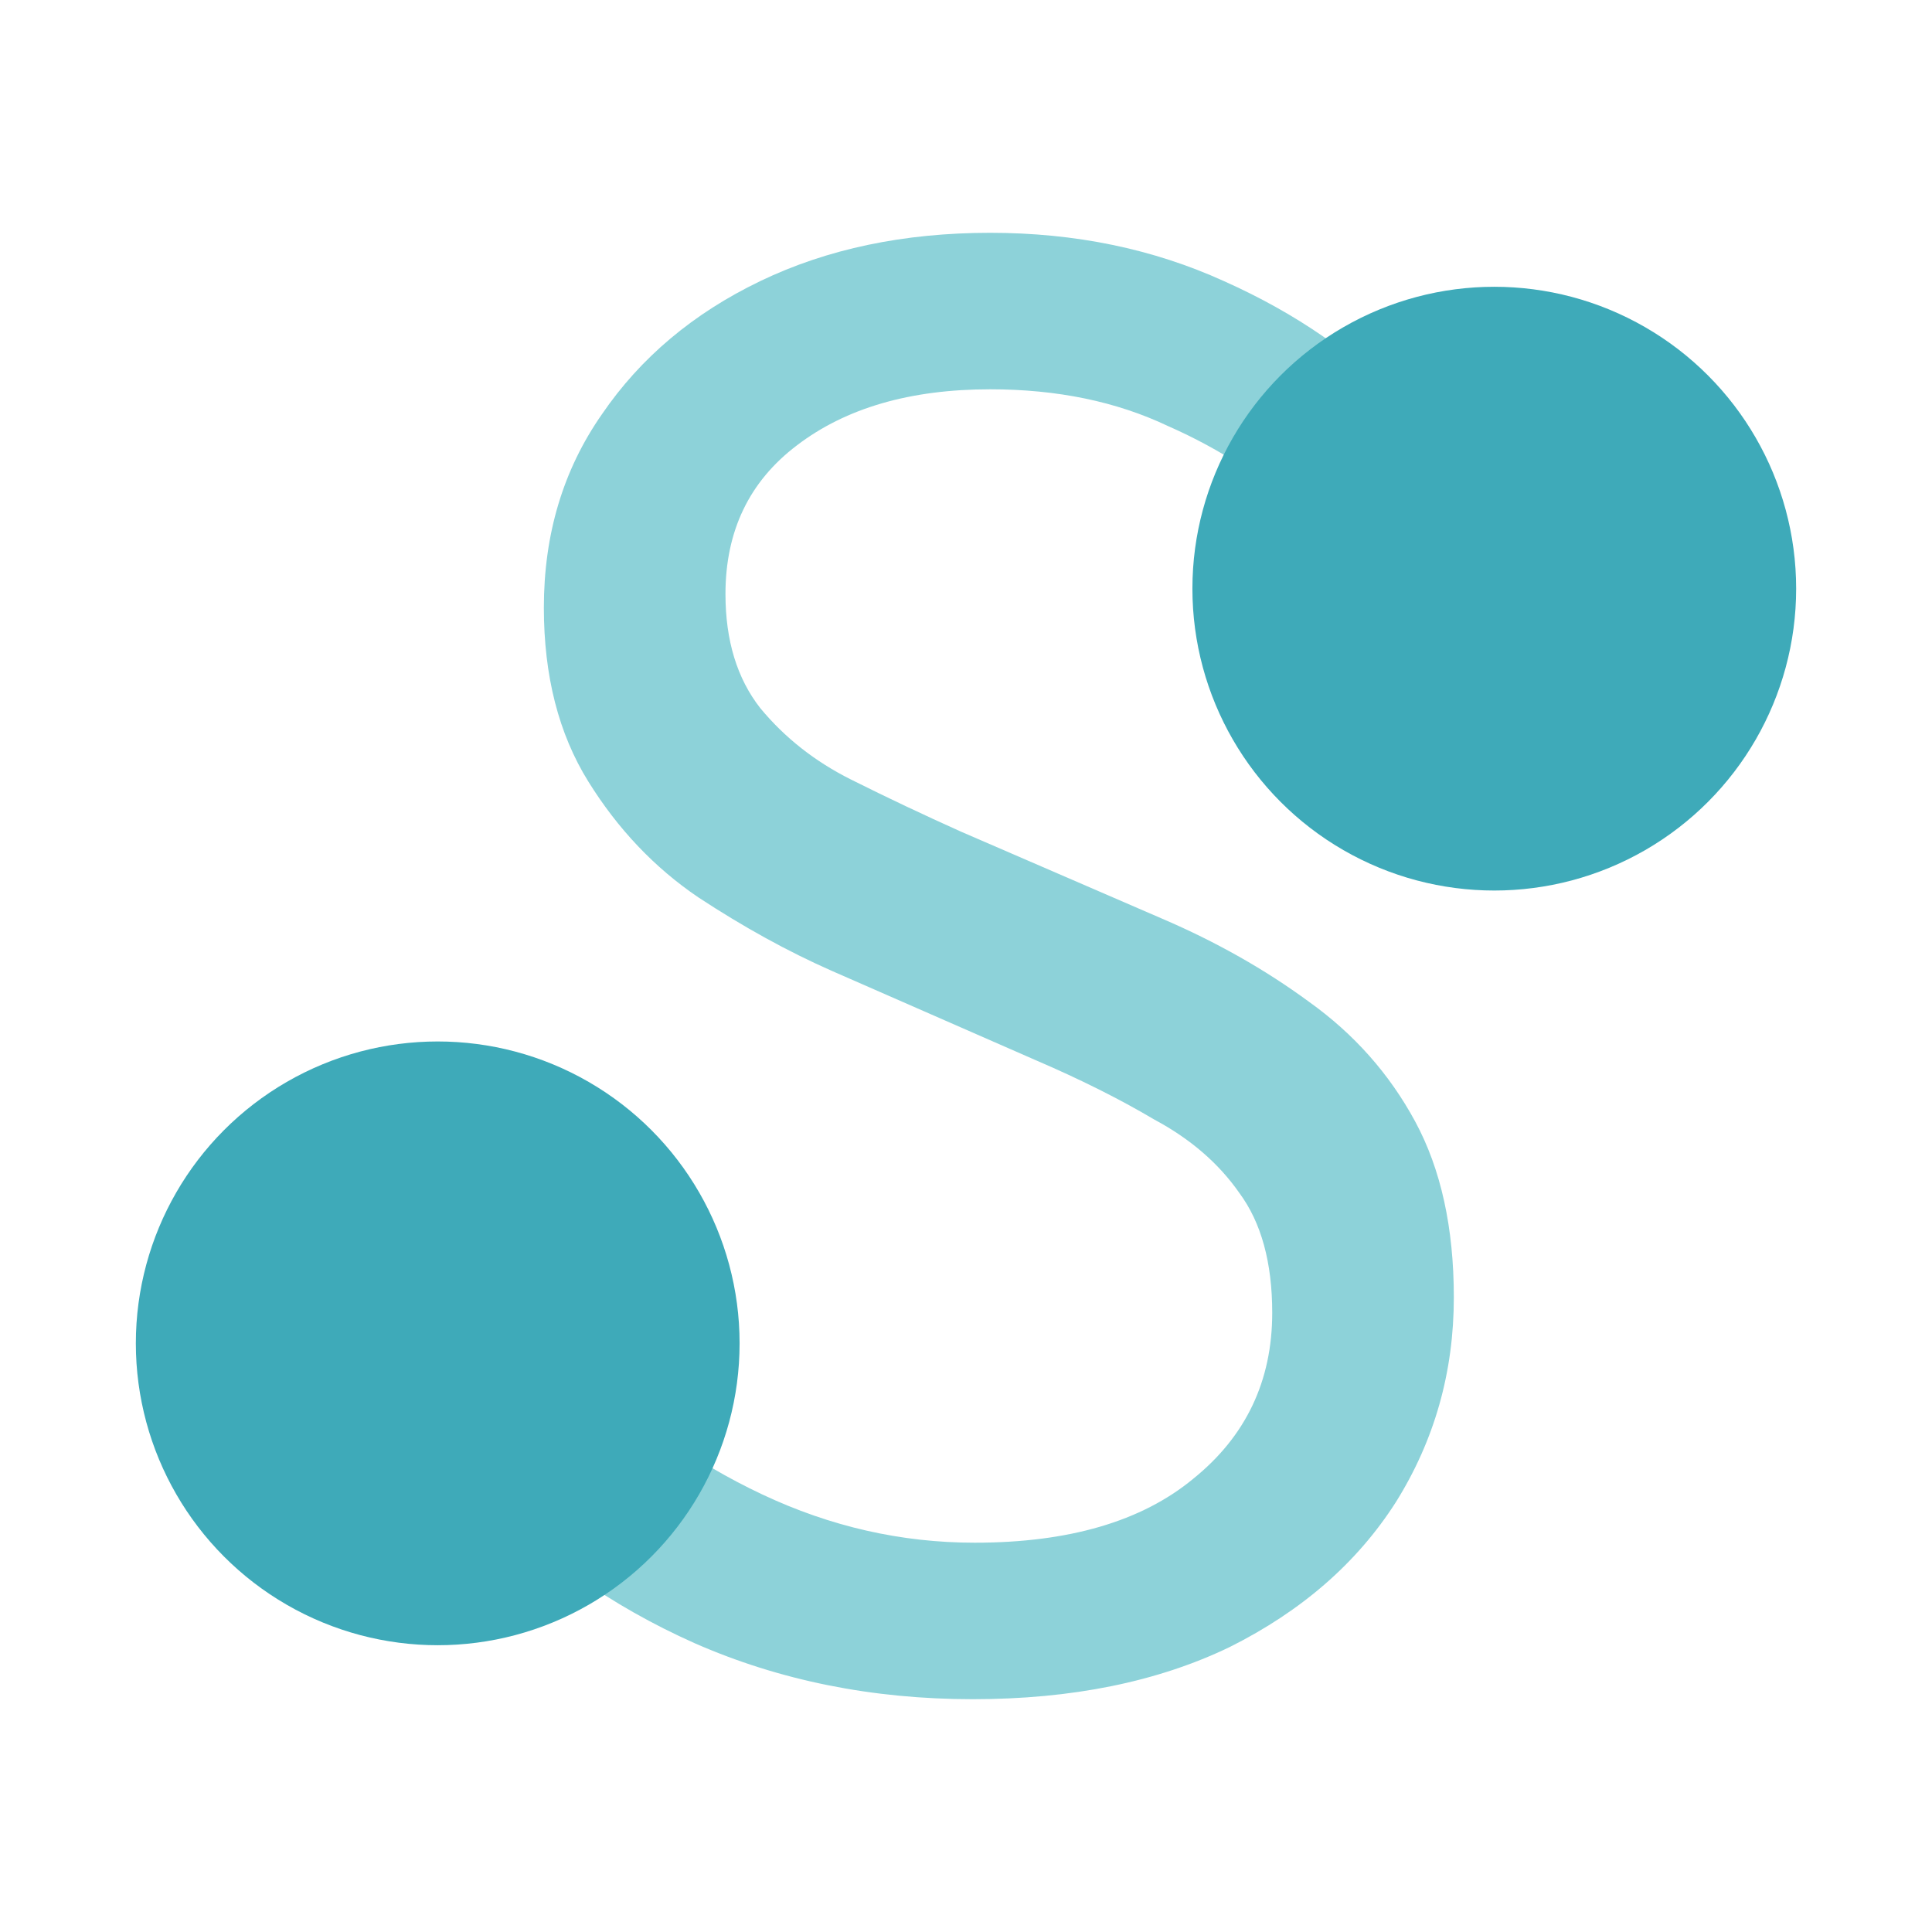 <?xml version="1.0" encoding="UTF-8" standalone="no"?>
<!-- Created with Inkscape (http://www.inkscape.org/) -->

<svg
   width="256"
   height="256"
   viewBox="-128 -128 256 256"
   version="1.1"
   id="svg1"
   xmlns="http://www.w3.org/2000/svg"
   xmlns:svg="http://www.w3.org/2000/svg">
  <defs
     id="defs1" />
  <g
     id="layer1">
    <path
       style="font-size:256px;line-height:1.25;font-family:'Noto Sans JP';-inkscape-font-specification:'Noto Sans JP';text-align:center;letter-spacing:0px;word-spacing:0px;text-anchor:middle;fill:#8dd2d9"
       d="m 0.896,97.152 q -19.968,0 -36.864,-7.424 -16.64,-7.424 -28.672,-20.224 l 14.08,-16.384 q 9.984,10.496 23.552,16.896 13.568,6.4 28.16,6.4 18.688,0 28.928,-8.448 10.496,-8.448 10.496,-22.016 0,-9.984 -4.352,-15.872 -4.096,-5.888 -11.264,-9.728 -6.912,-4.096 -15.872,-7.936 L -17.792,0.64 q -8.704,-3.84 -17.664,-9.728 -8.704,-5.888 -14.592,-15.36 -5.888,-9.472 -5.888,-23.04 0,-14.592 7.68,-25.6 7.68,-11.264 20.992,-17.664 13.312,-6.4 30.464,-6.4 16.896,0 30.976,6.4 14.336,6.4 24.064,16.64 l -12.288,15.104 q -8.704,-7.936 -19.2,-12.544 -10.24,-4.864 -23.552,-4.864 -15.872,0 -25.6,7.424 -9.472,7.168 -9.472,19.712 0,9.216 4.608,15.104 4.864,5.888 12.032,9.472 7.168,3.584 14.592,6.912 L 25.984,-6.272 q 10.752,4.608 19.456,11.008 8.96,6.4 14.08,15.872 5.12,9.472 5.12,23.296 0,14.848 -7.68,27.136 -7.68,12.032 -22.016,19.2 -14.336,6.912 -34.048,6.912 z"
       id="text1"
       aria-label="S" />
    <circle
       style="fill:#3eaab9;stroke-width:37.795"
       id="path1"
       cx="70"
       cy="-50"
       r="40" />
    <circle
       style="fill:#3eaab9;stroke-width:37.795"
       id="path1-1"
       cx="-70"
       cy="50"
       r="40" />
  </g>
</svg>
